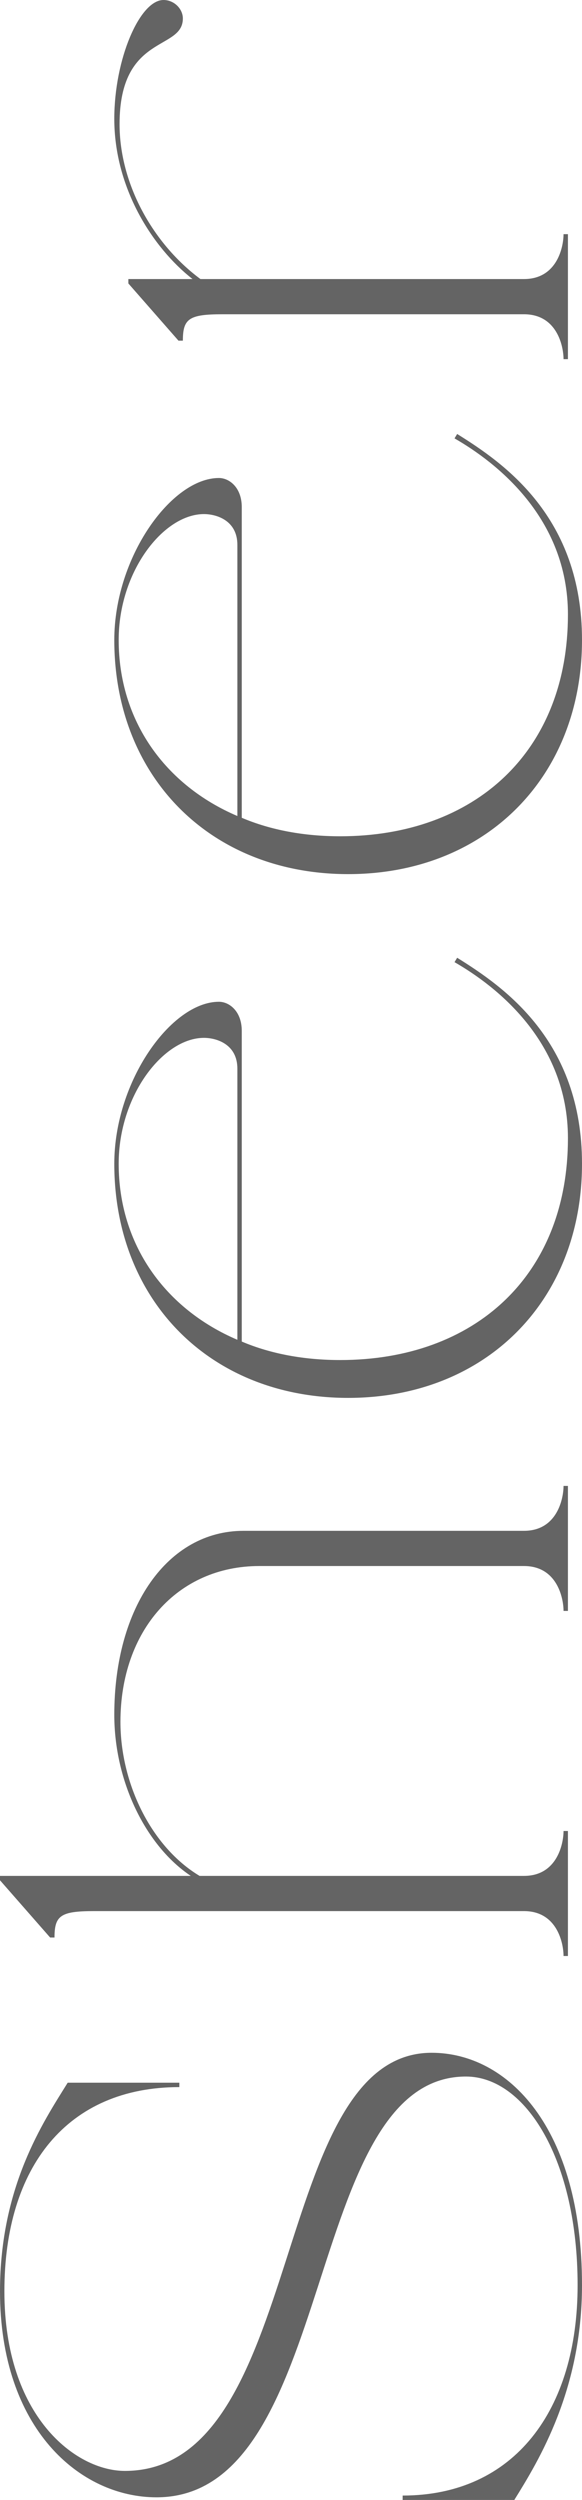 <?xml version="1.0" encoding="UTF-8"?><svg id="_レイヤー_2" xmlns="http://www.w3.org/2000/svg" viewBox="0 0 99.3 425.99"><defs><style>.cls-1{fill:#646464;stroke-width:0px;}</style></defs><g id="design"><path class="cls-1" d="M87.75,425.99h-19.05v-.75c19.05,0,29.85-14.55,29.85-35.85s-8.85-35.55-19.05-35.55c-28.05,0-21.75,71.7-52.8,71.7-13.05,0-26.7-11.7-26.7-35.1,0-17.85,7.35-28.8,11.55-35.55h19.05v.75c-19.05,0-29.85,13.5-29.85,34.8s12.15,30.6,20.55,30.6c31.05,0,24.6-71.25,52.35-71.25,12.9,0,25.65,12.6,25.65,39.6,0,17.85-7.35,29.85-11.55,36.6Z"/><path class="cls-1" d="M0,320.4v-.75h32.55c-7.65-5.1-13.05-16.05-13.05-27.45,0-18.45,9.15-31.35,22.05-31.35h47.85c5.7,0,6.75-5.55,6.75-7.65h.75v21.3h-.75c0-2.1-1.05-7.65-6.75-7.65h-45.15c-13.95,0-23.7,10.95-23.7,26.55,0,10.5,5.25,21.3,13.5,26.25h55.35c5.7,0,6.75-5.55,6.75-7.65h.75v21.3h-.75c0-2.1-1.05-7.65-6.75-7.65H16.05c-5.7,0-6.75.75-6.75,4.5h-.75l-8.55-9.75Z"/><path class="cls-1" d="M19.5,198.3c0-14.1,9.75-27.6,17.85-27.6,1.8,0,3.9,1.65,3.9,4.95v52.95c4.95,2.1,10.65,3.15,16.8,3.15,22.95,0,38.85-14.4,38.85-37.8,0-16.5-12.3-25.95-19.35-30l.45-.75c7.95,4.95,21.3,14.1,21.3,35.1,0,23.4-16.5,39.9-39.9,39.9s-39.9-16.5-39.9-39.9ZM40.5,228.3v-46.2c0-4.2-3.6-5.25-5.7-5.25-6.9,0-14.55,9.75-14.55,21.45,0,13.8,7.95,24.75,20.25,30Z"/><path class="cls-1" d="M19.5,109.05c0-14.1,9.75-27.6,17.85-27.6,1.8,0,3.9,1.65,3.9,4.95v52.95c4.95,2.1,10.65,3.15,16.8,3.15,22.95,0,38.85-14.4,38.85-37.8,0-16.5-12.3-25.95-19.35-30l.45-.75c7.95,4.95,21.3,14.1,21.3,35.1,0,23.4-16.5,39.9-39.9,39.9s-39.9-16.5-39.9-39.9ZM40.5,139.05v-46.2c0-4.2-3.6-5.25-5.7-5.25-6.9,0-14.55,9.75-14.55,21.45,0,13.8,7.95,24.75,20.25,30Z"/><path class="cls-1" d="M34.2,47.55h55.2c5.7,0,6.75-5.55,6.75-7.65h.75v21.3h-.75c0-2.1-1.05-7.65-6.75-7.65h-51.45c-5.7,0-6.75.75-6.75,4.5h-.75l-8.55-9.75v-.75h10.95c-6.9-5.4-13.35-15.6-13.35-27.3C19.5,10.05,23.85,0,27.9,0c1.8,0,3.3,1.5,3.3,3.15,0,5.55-10.8,2.55-10.8,18,0,10.2,5.7,20.4,13.8,26.4Z"/></g></svg>
